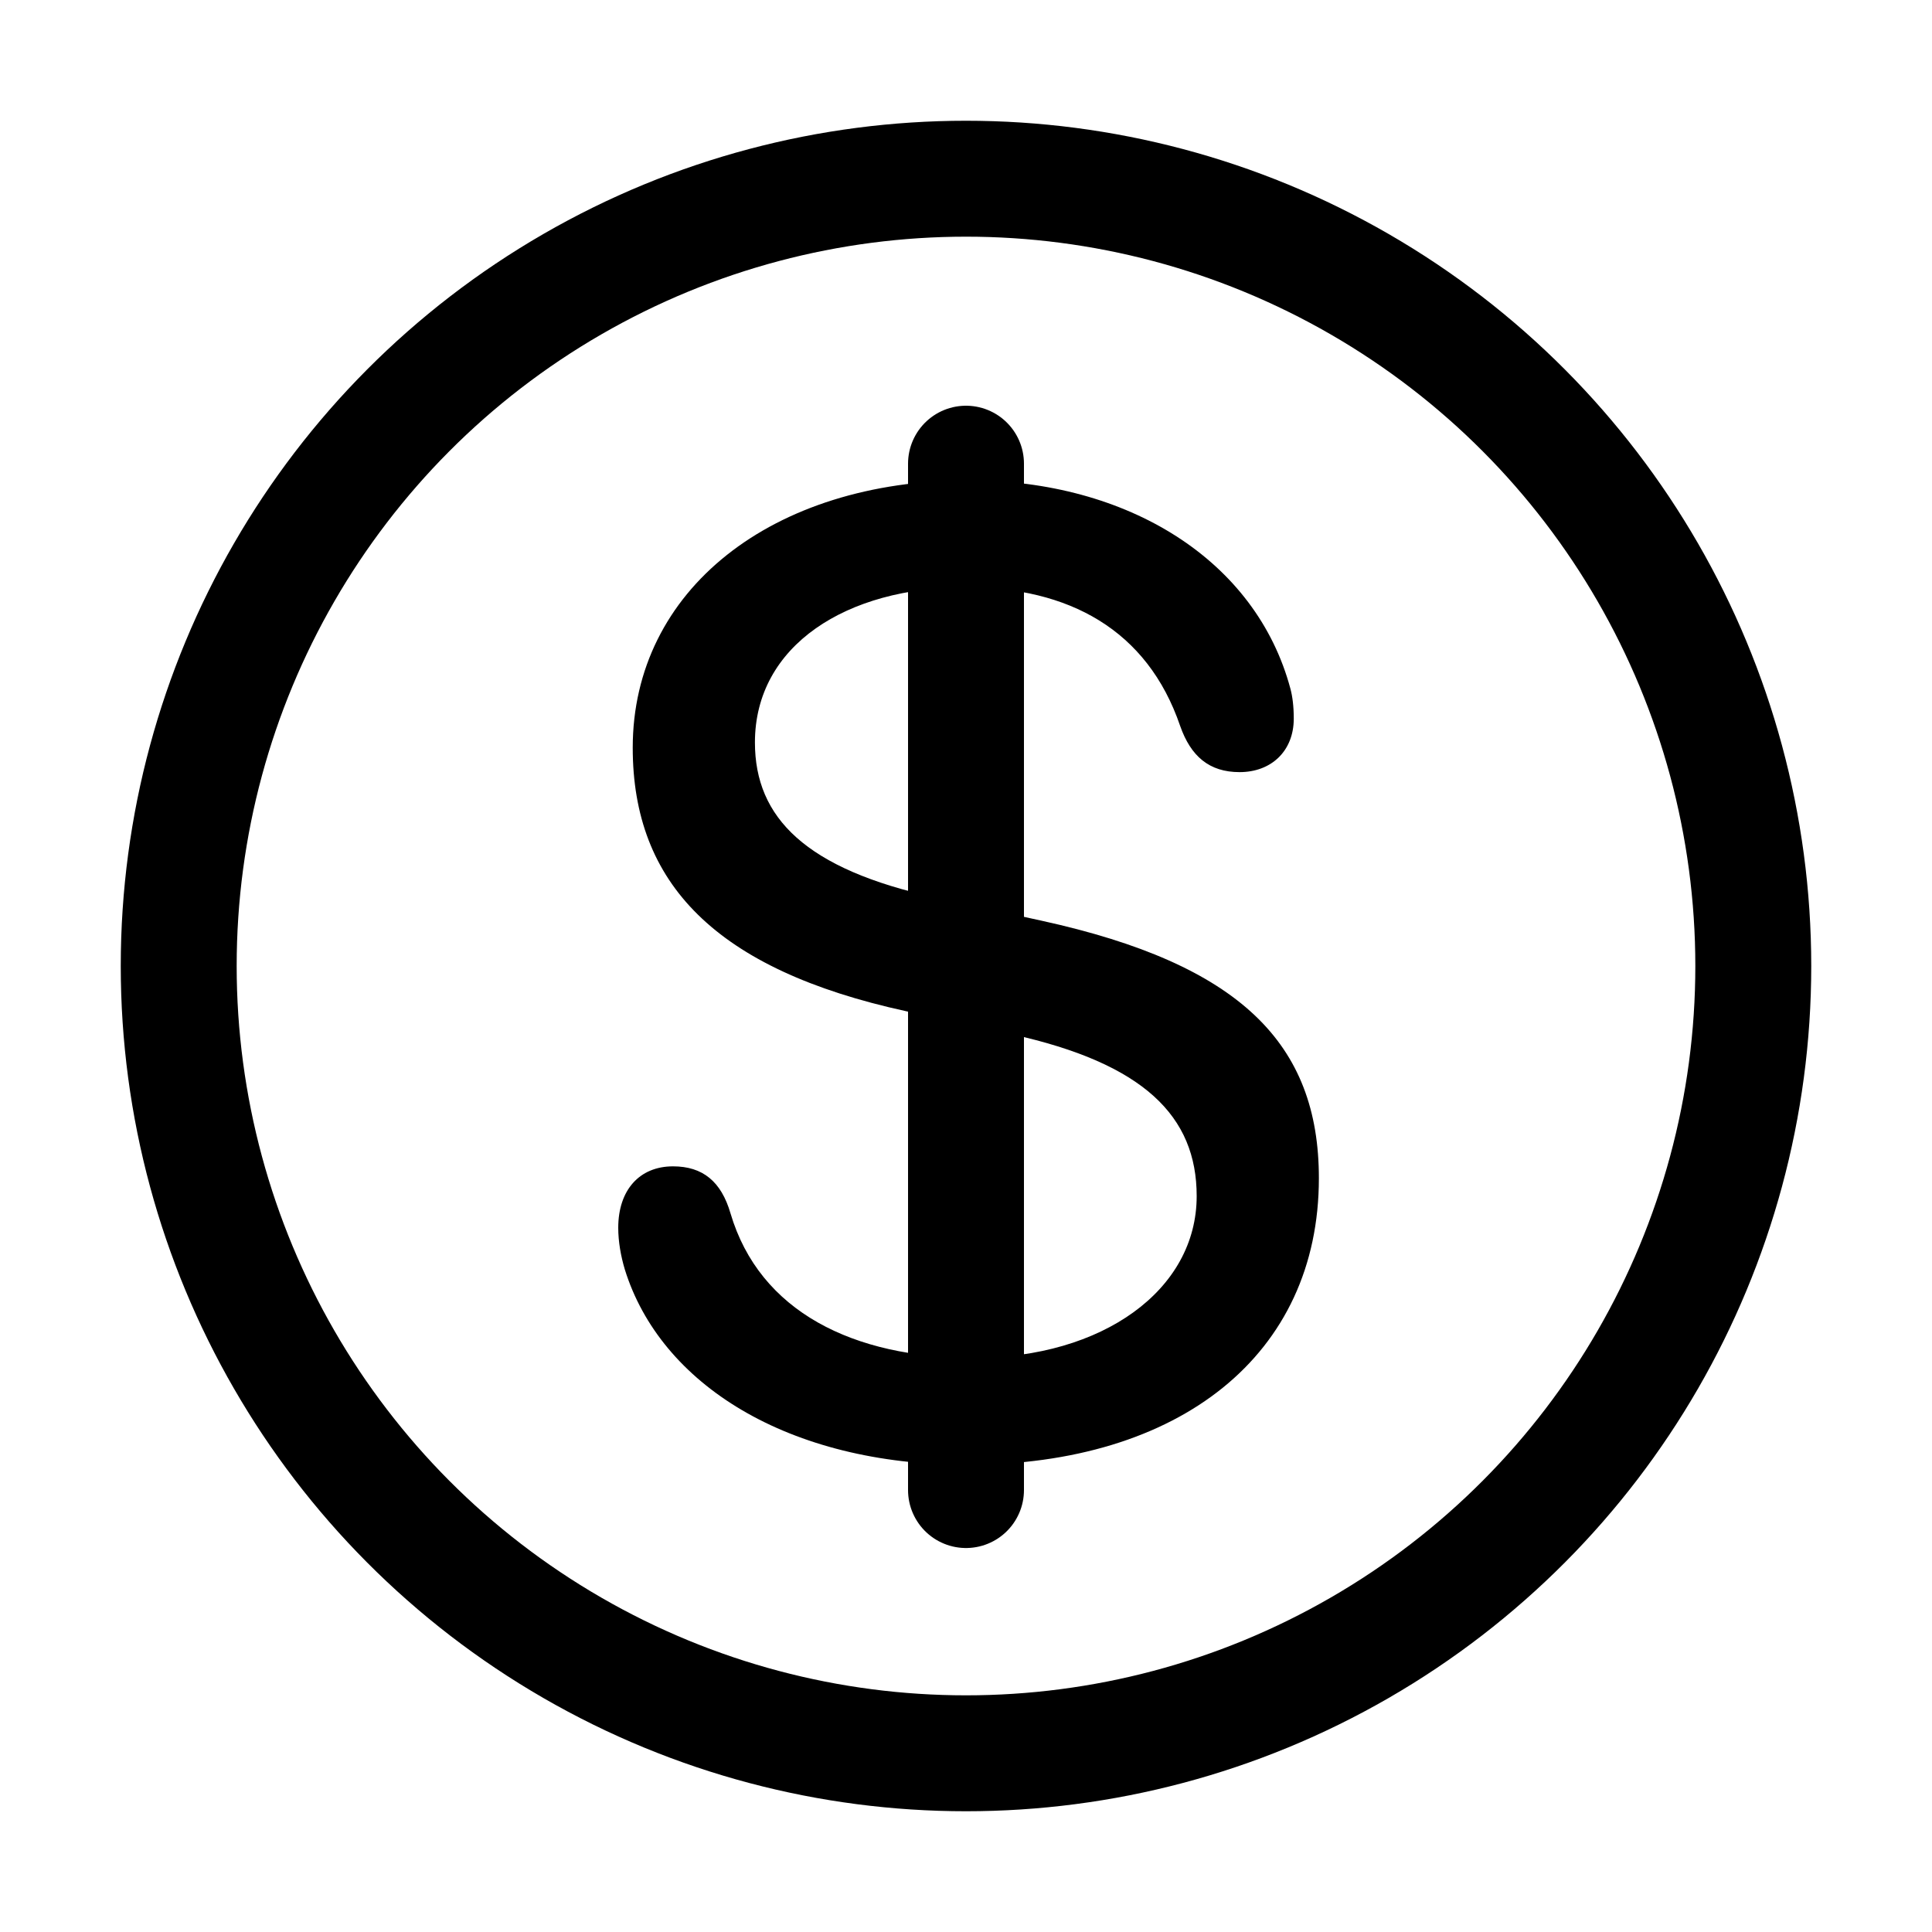<svg width="20" height="20" viewBox="0 0 20 20" fill="none" xmlns="http://www.w3.org/2000/svg">
<circle cx="10" cy="10" r="8.15" stroke="black" stroke-width="1.2"/>
<path d="M10 4.8V15.425" stroke="black" stroke-width="1.2" stroke-linecap="round" stroke-linejoin="round"/>
<path d="M10.009 15.164C8.157 15.164 6.837 14.33 6.468 13.141C6.427 13.004 6.4 12.854 6.4 12.71C6.4 12.32 6.619 12.074 6.967 12.074C7.275 12.074 7.466 12.231 7.562 12.56C7.863 13.578 8.834 14.057 10.078 14.057C11.418 14.057 12.388 13.352 12.388 12.382C12.388 11.555 11.841 11.008 10.474 10.707L9.38 10.468C7.405 10.037 6.55 9.142 6.55 7.74C6.55 6.113 7.986 4.972 10.03 4.972C11.677 4.972 13.003 5.799 13.359 7.132C13.379 7.207 13.393 7.31 13.393 7.439C13.393 7.774 13.161 7.993 12.832 7.993C12.518 7.993 12.327 7.829 12.217 7.515C11.876 6.517 11.062 6.079 9.996 6.079C8.765 6.079 7.815 6.681 7.815 7.686C7.815 8.465 8.341 8.998 9.688 9.292L10.782 9.531C12.839 9.982 13.653 10.803 13.653 12.197C13.653 14.023 12.217 15.164 10.009 15.164Z" fill="black"/>
</svg>
